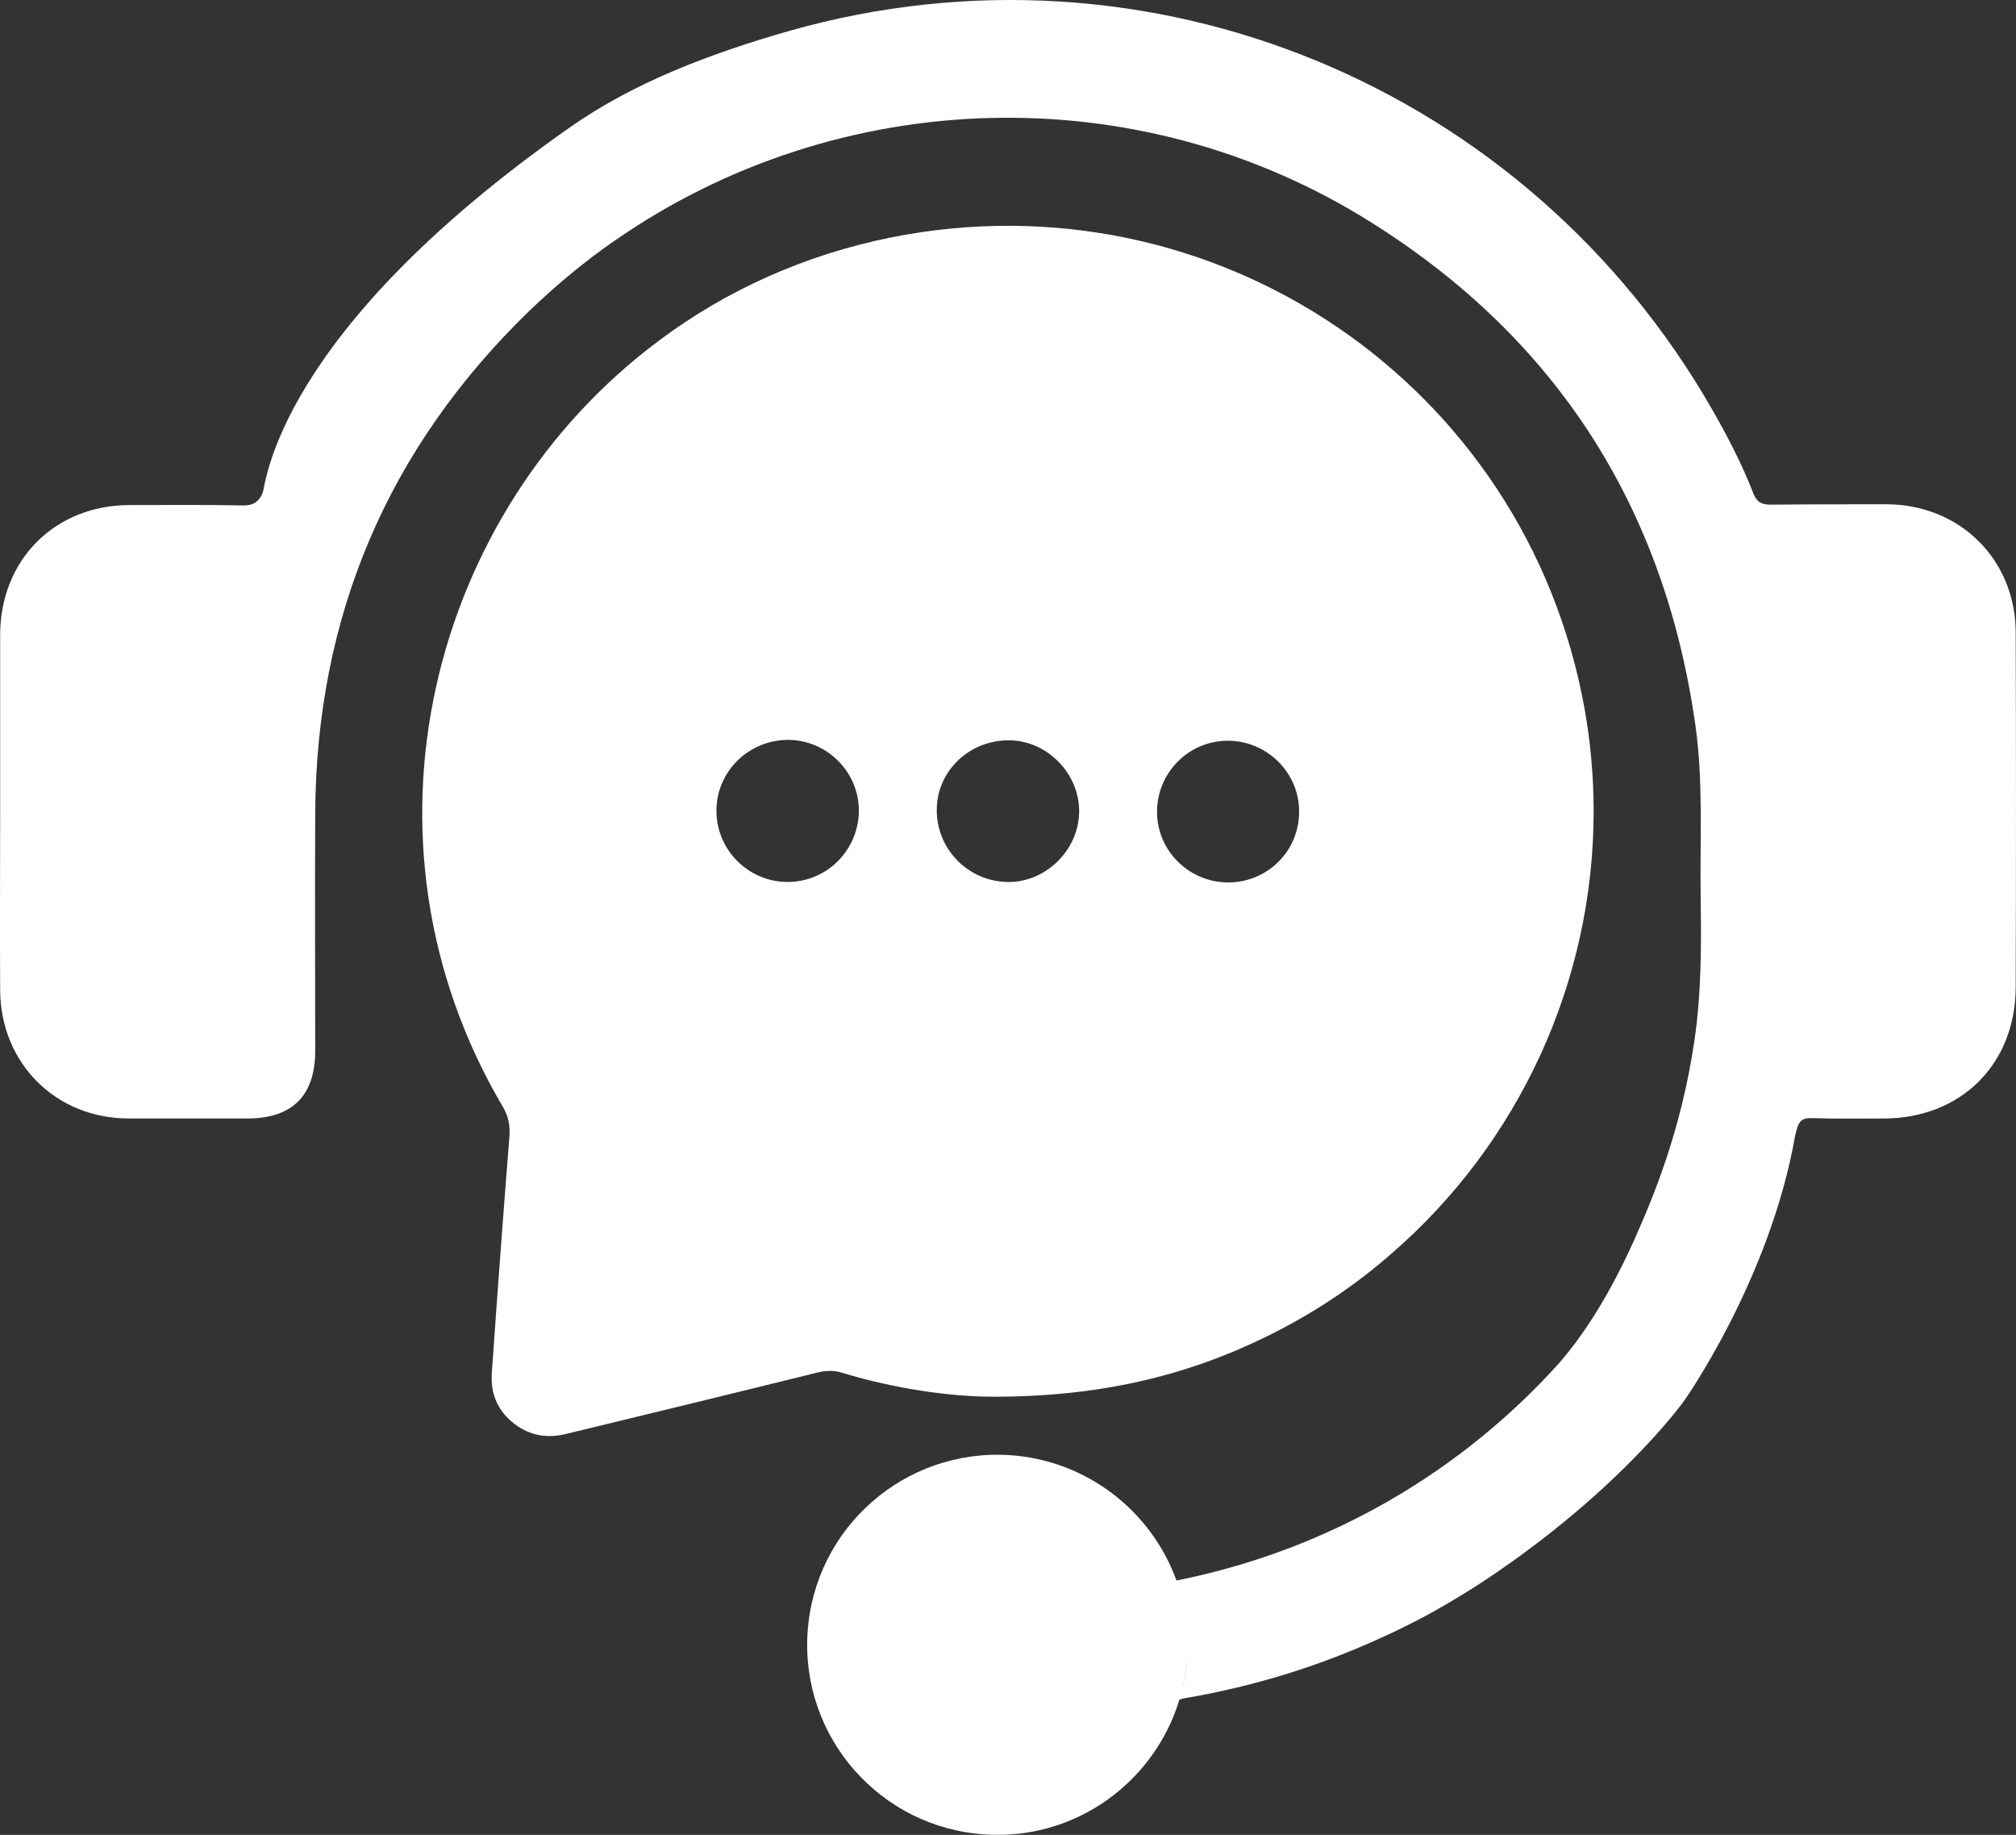 <?xml version="1.0" encoding="UTF-8"?>
<svg id="a" xmlns="http://www.w3.org/2000/svg" viewBox="0 0 515.12 468.73">
  <rect x="0" y="0" width="515.12" height="468.73" fill="#333333" stroke="none"/>
  <defs>
    <style>
      .b {
        fill: #fff;
        stroke-width: 0px;
      }
    </style>
  </defs>
  <path class="b" d="m404.84,180.82c-15-82.7-94.4-136.6-177-120.2-22.39,4.5-42.28,13.59-59.18,26.18,0,0,0,.02-.02.02-58.68,43.5-80.48,127.49-40.18,195.88,1.5,2.5,1.9,4.9,1.7,7.7-1.6,20.2-3.1,40.3-4.5,60.5-.3,4.9,1.3,9,5,12.2,4.1,3.5,8.8,4.5,14,3.2,21.4-5.2,42.9-10.4,64.3-15.7,2.2-.5,4.1-.6,6.3.1,13.8,4.2,28,6.1,38.6,6.1,26.8,0,49-5.2,69.6-15.3,11.69-5.7,22.39-12.79,31.88-21.08t.02-.02c32.72-28.23,51.84-69.56,51.84-113.13,0-8.76-.77-17.6-2.36-26.45Zm-203.78,44.48c-9.9-.1-18-8.2-18-18.2s8.2-18.1,18.4-18.1c9.9.1,18,8.2,18,18.1-.1,10.2-8.3,18.3-18.4,18.2Zm56.42.02s0-.01-.02-.02c-9.9-.1-18-8.2-18.1-18.1,0-1.4.1-2.7.4-4t-.01-.02c1.81-8.18,9.3-14.16,18.19-14.06,9.6.1,17.8,8.4,17.8,18.1s-8.28,18.18-18.26,18.1Zm56.36.1c-10.1,0-18.3-8.2-18.2-18.2.1-10,8.2-18,18.1-18s18.3,8.1,18.2,18.2c0,10-8.1,18-18.1,18Z"/>
  <path class="b" d="m147.6,37.72c-.65-1.69-1.28-3.35-1.88-4.99,0,0,0-.01.02-.01.6,1.63,1.22,3.3,1.86,5Z"/>
  <path class="b" d="m147.6,37.72c-.65-1.69-1.28-3.35-1.88-4.99,0,0,0-.01.02-.01.6,1.63,1.22,3.3,1.86,5Z"/>
  <path class="b" d="m422.24,366.62c-.11.14-.21.28-.3.4-.01-.01-.03-.02-.04-.02.11-.12.23-.25.34-.38Z"/>
  <path class="b" d="m515.04,161.62c0-18.6-14.2-32.7-32.9-32.8-9.9,0-19.8,0-29.7.1-2.3,0-3.5-.6-4.4-2.8-2.9-7.5-6.6-14.6-10.6-21.6C390.04,21.92,293.64-18.08,201.94,7.82c-20.7,5.9-40.08,13.32-56.3,24.7-75.04,52.63-77.67,91.16-78.5,93.3-.07.19-.57,1.7-1.98,2.6-.76.49-1.72.7-3.02.7-9.6-.2-19.3-.1-29-.1C14.04,129.02.04,143.02.04,162.22v45c0,15.3-.1,30.5,0,45.7.1,18.7,14.2,32.8,32.9,32.8h30.3c11.5,0,17.3-5.9,17.3-17.3,0-20.2-.1-40.3,0-60.4.2-50.5,18.5-93.5,54.7-128.6,6.9-6.6,14.2-12.7,21.9-18,56.9-39.5,133.3-42.4,193.4-4.5,47.4,29.8,74.9,73,82.7,128.6,2,14.5,1.1,29,1.3,43.6.2,12.3.2,24.6-1.6,36.8-3.4,23-10.5,39.9-15.4,50.9-7.7,17.1-14.8,26.3-18.9,31.1-.02.03-.04.06-.08.09-24.97,27.8-58.51,47.63-96.82,55.51-.38.1-.76.19-1.14.2-6.42-17.65-22.8-30.7-42.66-32-26.8-1.7-49.9,18.6-51.6,45.4-1.7,26.7,18.6,49.8,45.4,51.5,23,1.5,43.2-13.3,49.6-34.4.4-.2.9-.3,1.4-.4,17.6-3,34.4-8.2,50.3-15.5,4.68-2.12,8.79-4.19,12.5-6.23,0,0,7.3-3.98,14.6-8.87,34.25-22.93,50.18-45.38,50.18-45.38s21.91-30.89,28.37-67.74c0-.03.16-.6.35-1.37.6-2.4,1.5-3.2,3.9-3.1,6.1.2,12.2.1,18.3.1,19.8,0,33.8-13.9,33.8-33.6.1-30.1.1-60.2,0-90.5Zm-213,270.11c.67-2.75,1.07-5.61,1.3-8.51-.15,2.91-.6,5.76-1.3,8.51Z"/>
  <path class="b" d="m303.34,423.22c-.15,2.91-.6,5.76-1.3,8.51.67-2.75,1.07-5.61,1.3-8.51Z"/>
  <path class="b" d="m422.97,365.8c-.18.21-.4.49-.68.77.19-.24.42-.5.68-.77Z"/>
  <path class="b" d="m303.34,423.22c-.15,2.91-.6,5.76-1.3,8.51.67-2.75,1.07-5.61,1.3-8.51Z"/>
</svg>